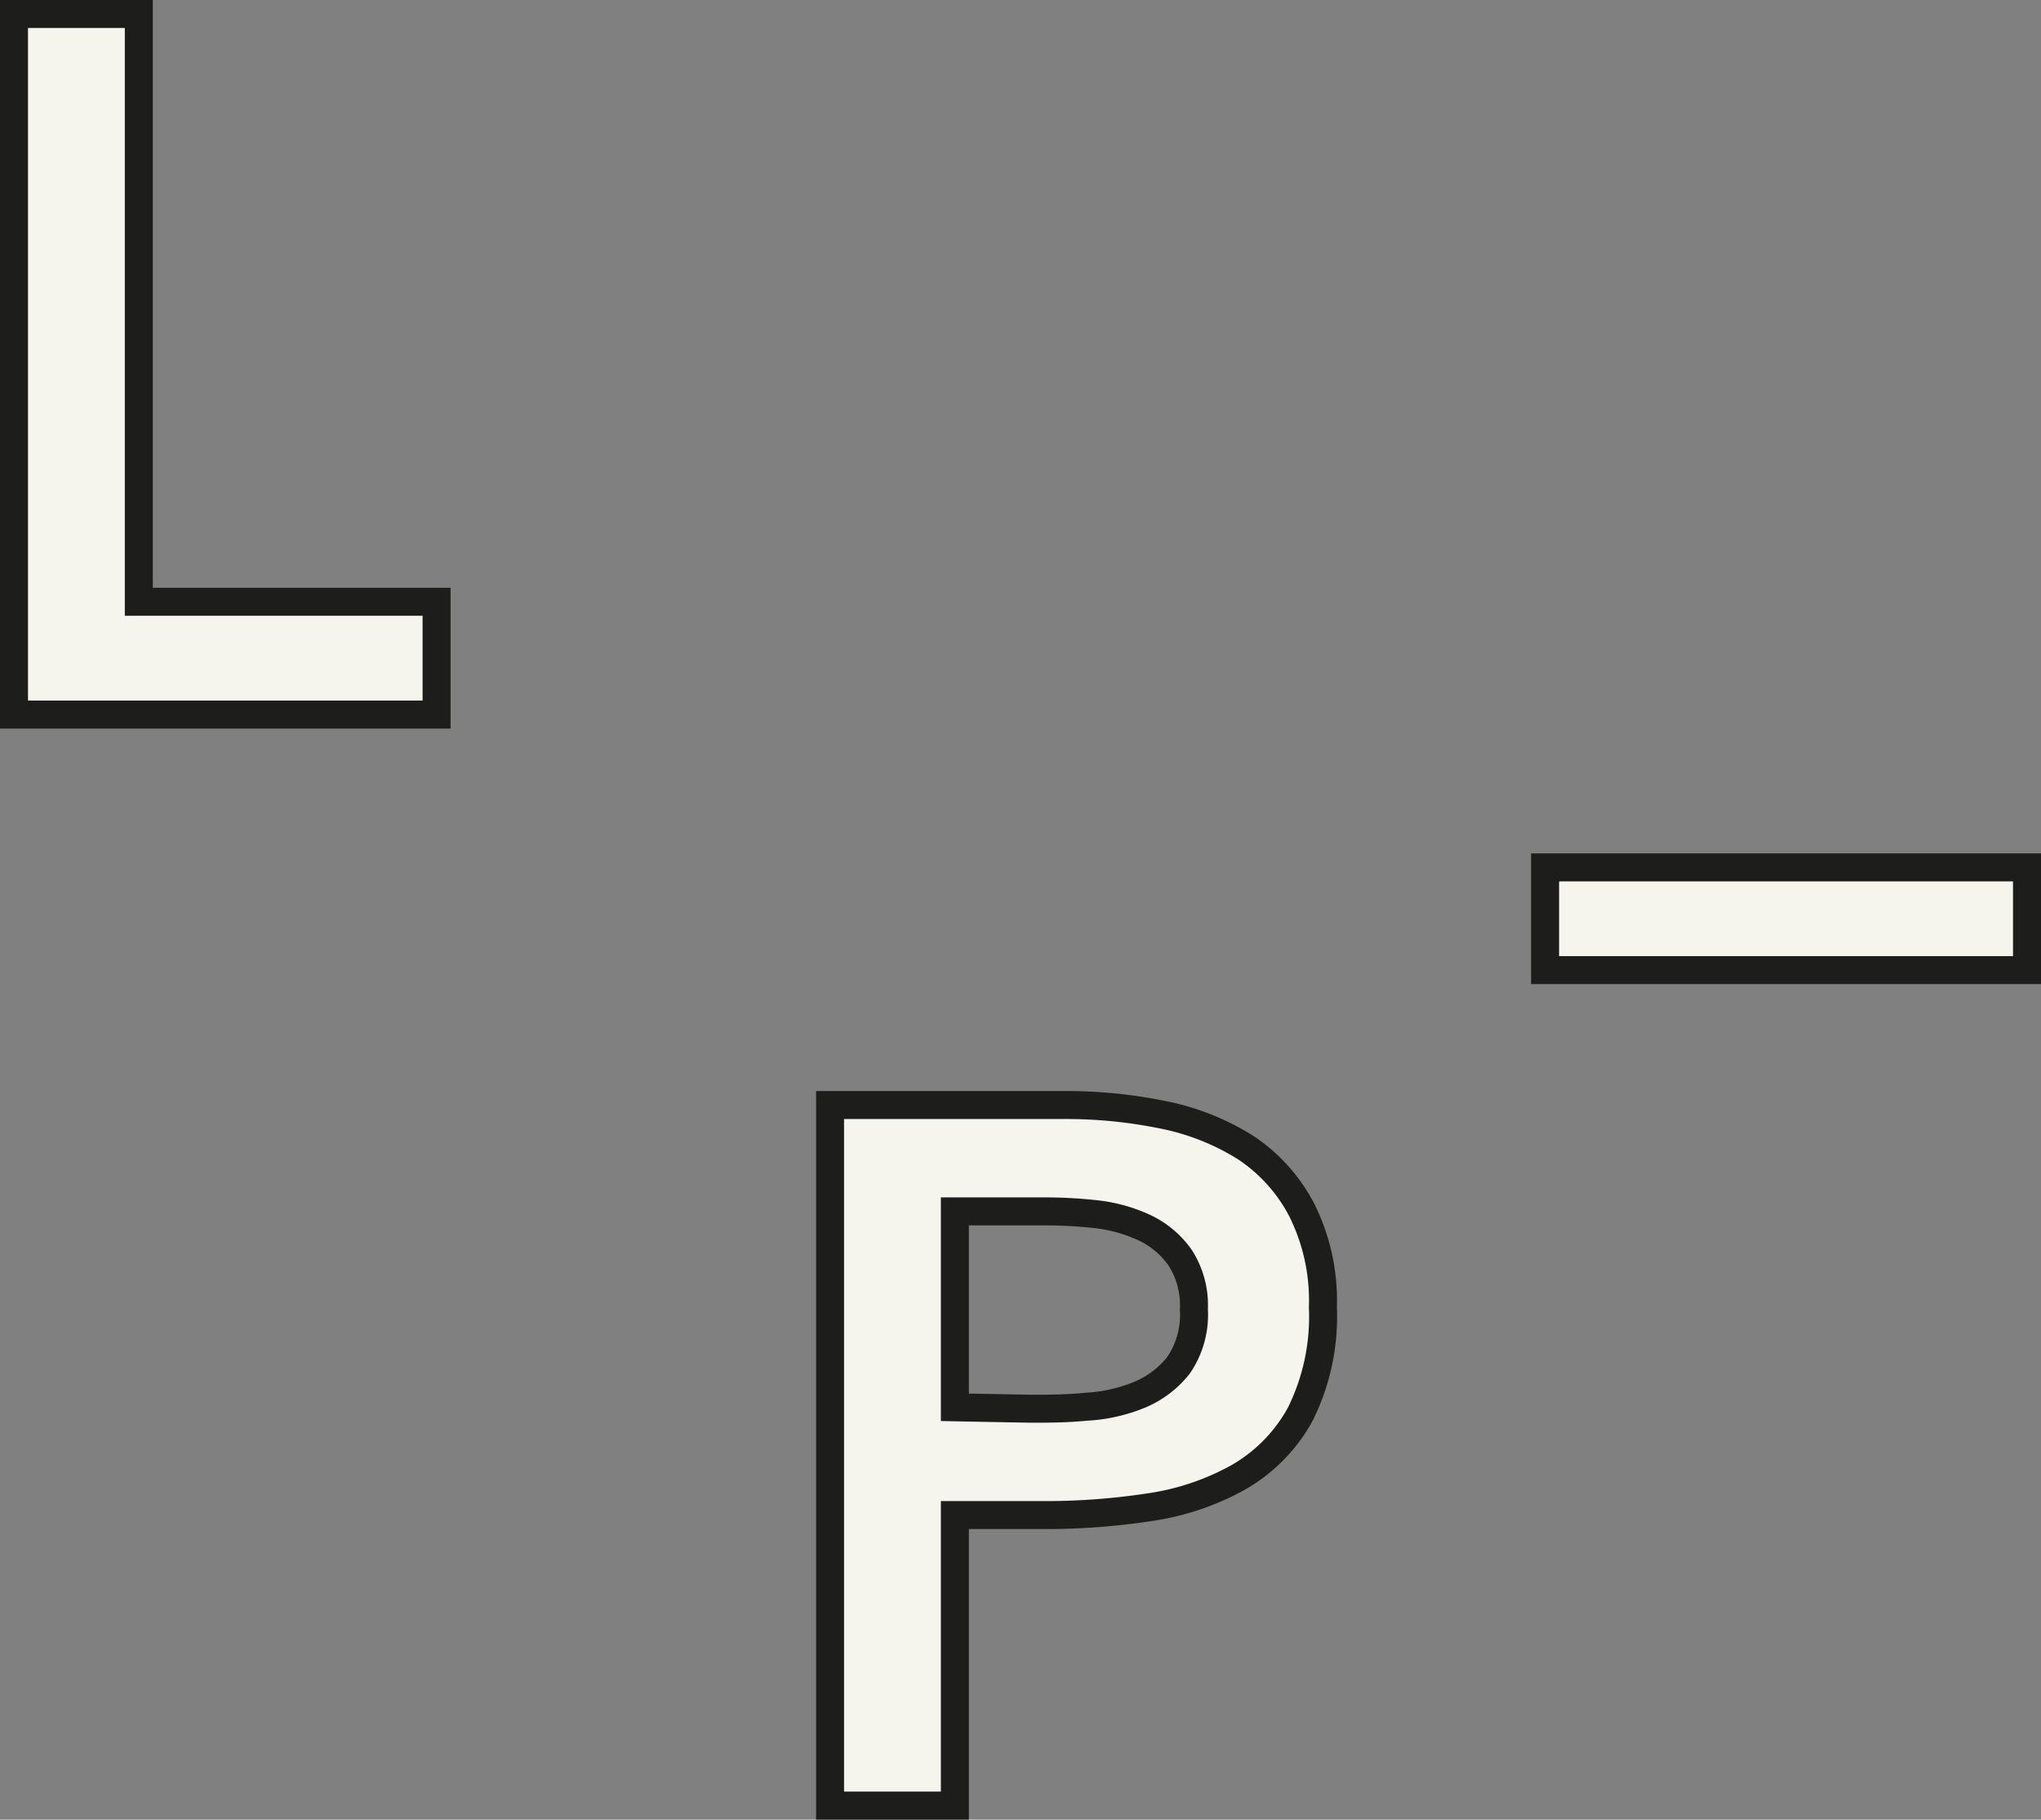 <svg xmlns="http://www.w3.org/2000/svg" viewBox="0 0 72.93 65.01"><rect x="0" y="0" width="72.93" height="65.01" fill="#808080" stroke="none"/><defs><style>.cls-1{fill:#f5f4ed;stroke:#1d1d1b;stroke-miterlimit:10;}</style></defs><title>Fichier 2</title><g id="Calque_2" data-name="Calque 2"><g id="Mode_Isolation" data-name="Mode Isolation"><rect class="cls-1" x="55.21" y="30.99" width="17.22" height="3.67"></rect><polygon class="cls-1" points="0.5 0.5 4.96 0.5 4.96 21.5 15.6 21.5 15.6 25.53 0.5 25.53 0.5 0.5"></polygon><path class="cls-1" d="M29.66,39.48h8.42a17.26,17.26,0,0,1,3.48.35A8.75,8.75,0,0,1,44.51,41a6,6,0,0,1,2,2.22,7.24,7.24,0,0,1,.76,3.49,7.82,7.82,0,0,1-.81,3.82,5.82,5.82,0,0,1-2.19,2.24,9.23,9.23,0,0,1-3.2,1.08,24.52,24.52,0,0,1-3.8.28H34.12V64.51H29.66ZM36.8,50.33c.64,0,1.3,0,2-.07a5.8,5.8,0,0,0,1.9-.42,3.47,3.47,0,0,0,1.41-1.06,3.19,3.19,0,0,0,.55-2,3.13,3.13,0,0,0-.5-1.86,3.28,3.28,0,0,0-1.27-1.06,5.59,5.59,0,0,0-1.73-.48,16.85,16.85,0,0,0-1.84-.1H34.12v7Z"></path></g></g></svg>